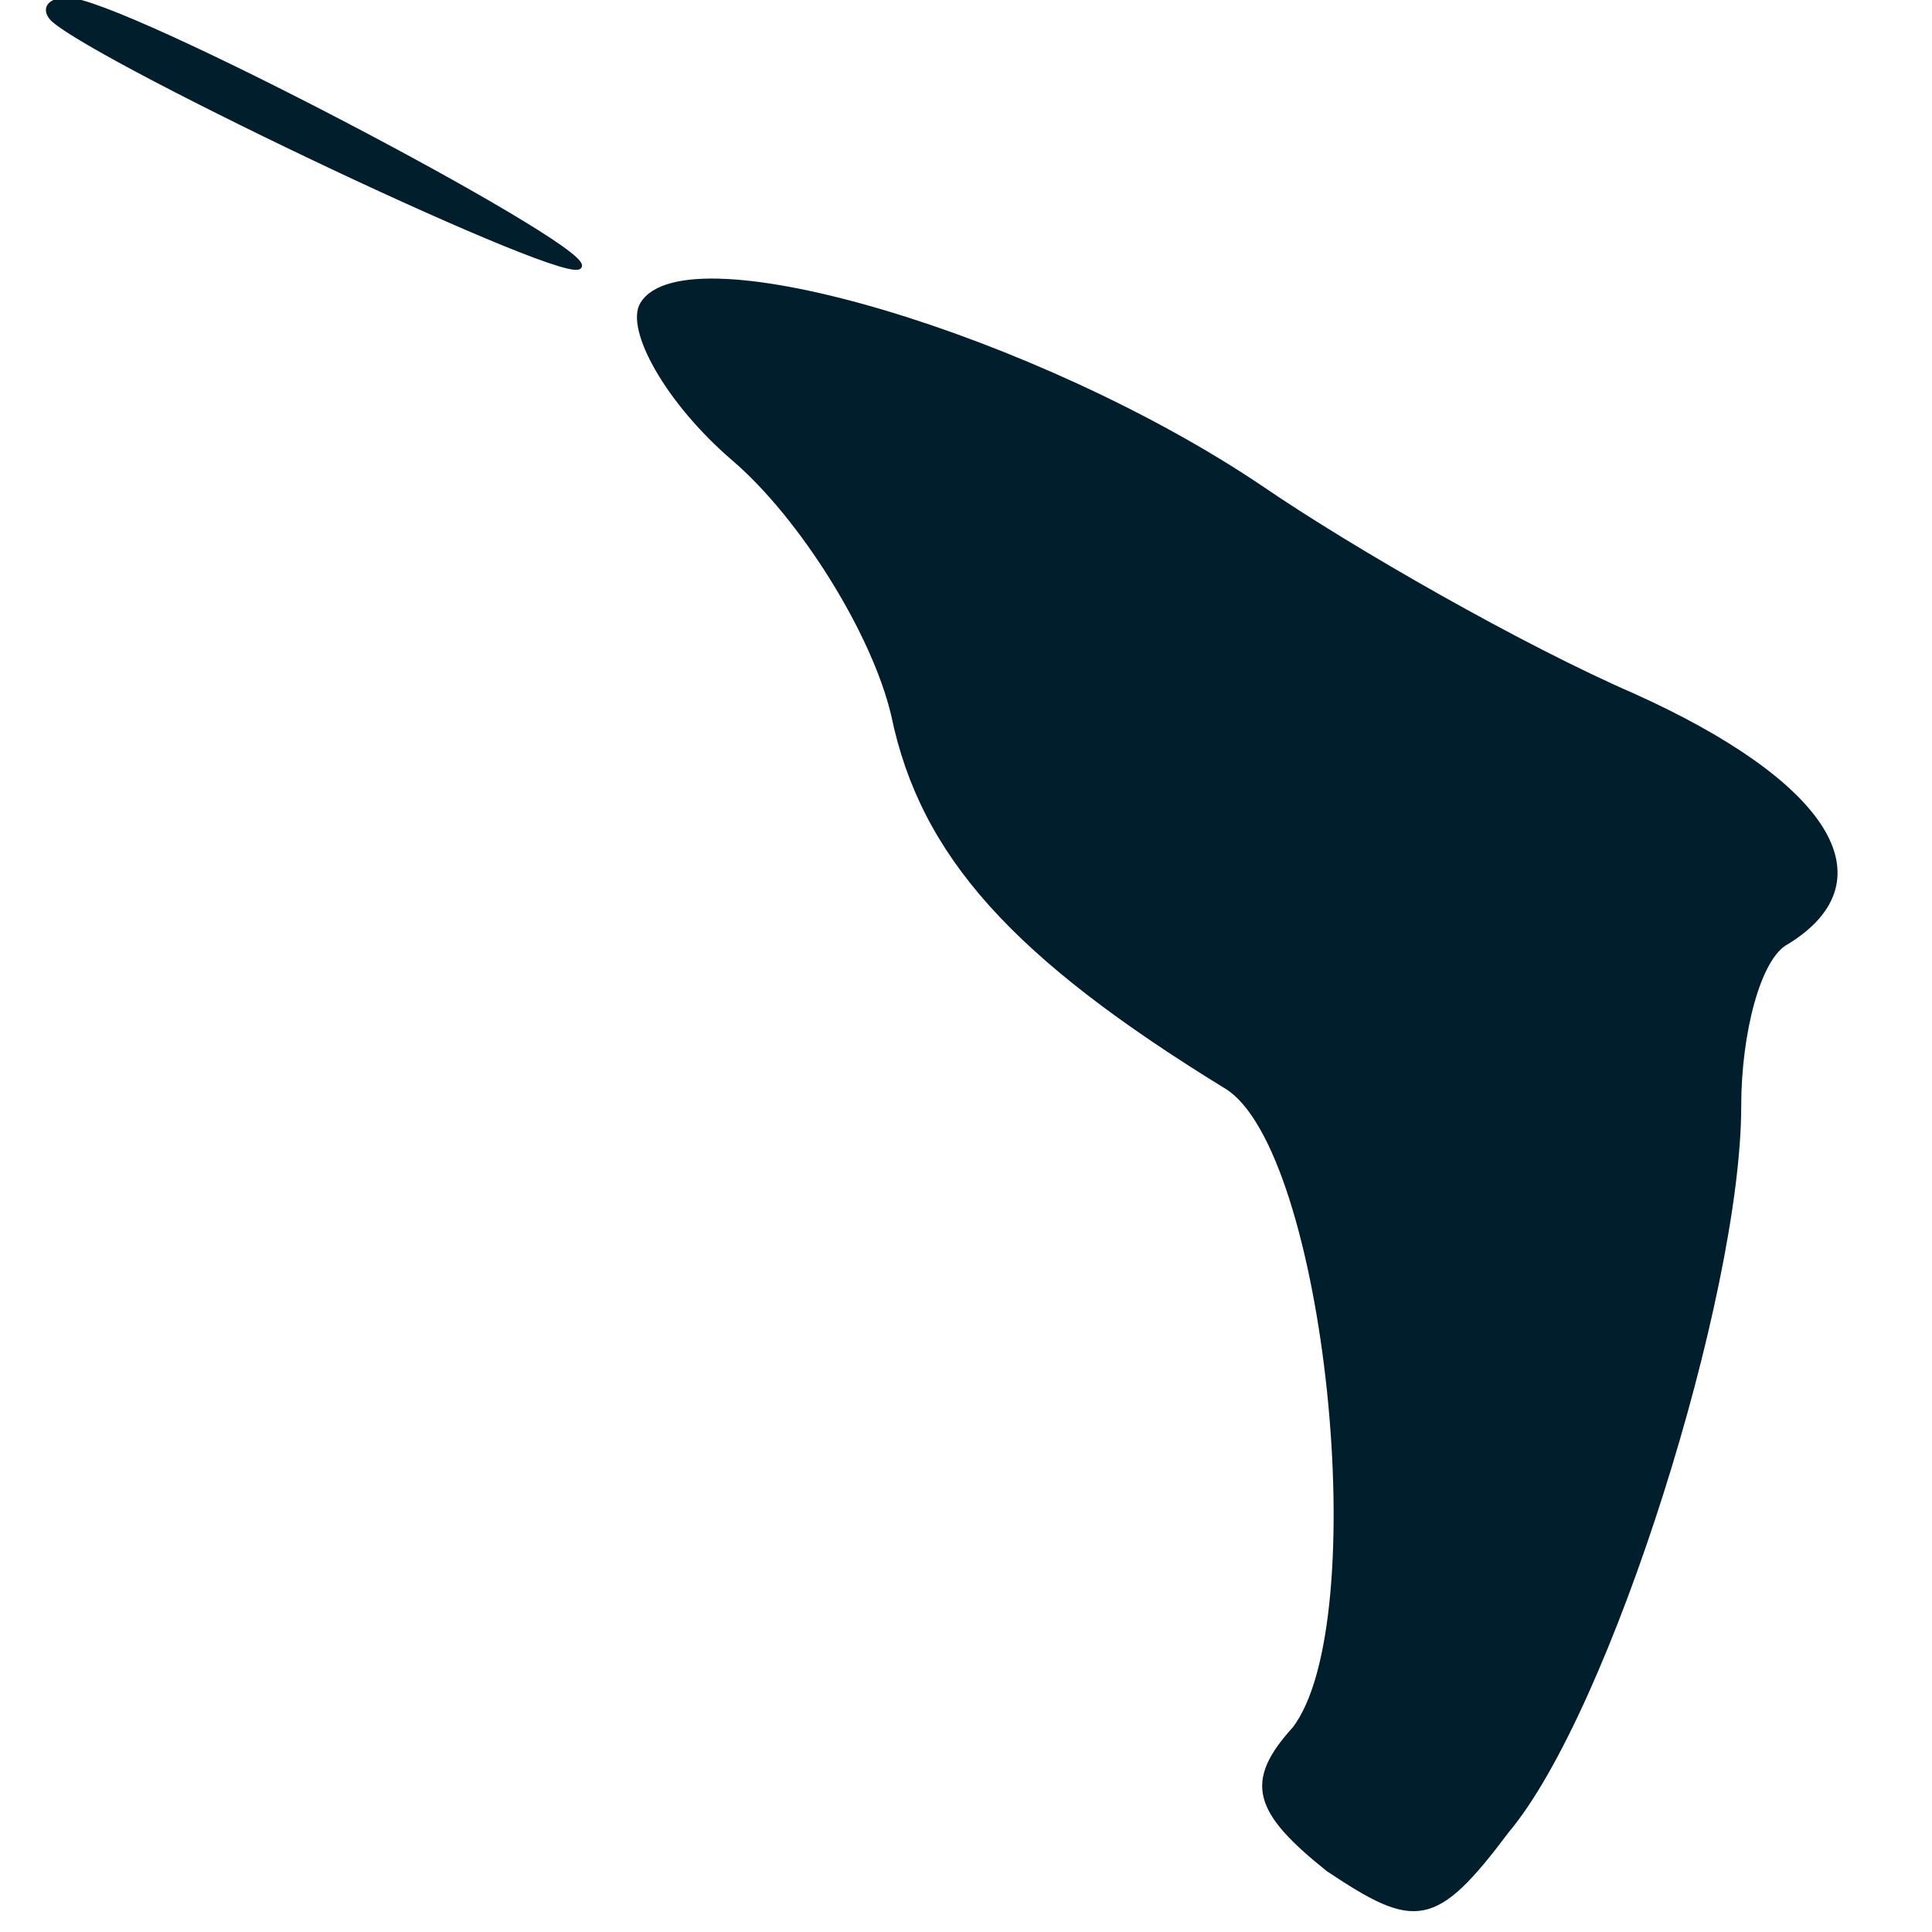 <?xml version="1.0" standalone="no"?>
<!DOCTYPE svg PUBLIC "-//W3C//DTD SVG 20010904//EN" "http://www.w3.org/TR/2001/REC-SVG-20010904/DTD/svg10.dtd">
<svg xmlns="http://www.w3.org/2000/svg" version="1.0" width="25px" height="25px" viewBox="0 0 40 40" preserveAspectRatio="xMidYMid meet">

<g transform="translate(0,40) scale(0.1,-0.1)" fill="#001e2b" stroke="#001e2b">
<path d="M11 396 c10 -9 109 -56 109 -51 0 5 -95 55 -106 55 -4 0 -5 -2 -3 -4z"/>
<path d="M133 337 c-3 -5 5 -20 19 -32 14 -12 29 -36 33 -53 6 -29 25 -50 69 -77 21 -13 31 -111 14 -133 -10 -11 -8 -17 7 -29 18 -12 22 -12 37 8 21 25 48 111 48 150 0 15 4 31 10 34 21 13 8 33 -32 51 -23 10 -58 30 -77 43 -46 31 -119 53 -128 38z"/>
</g>
</svg>
